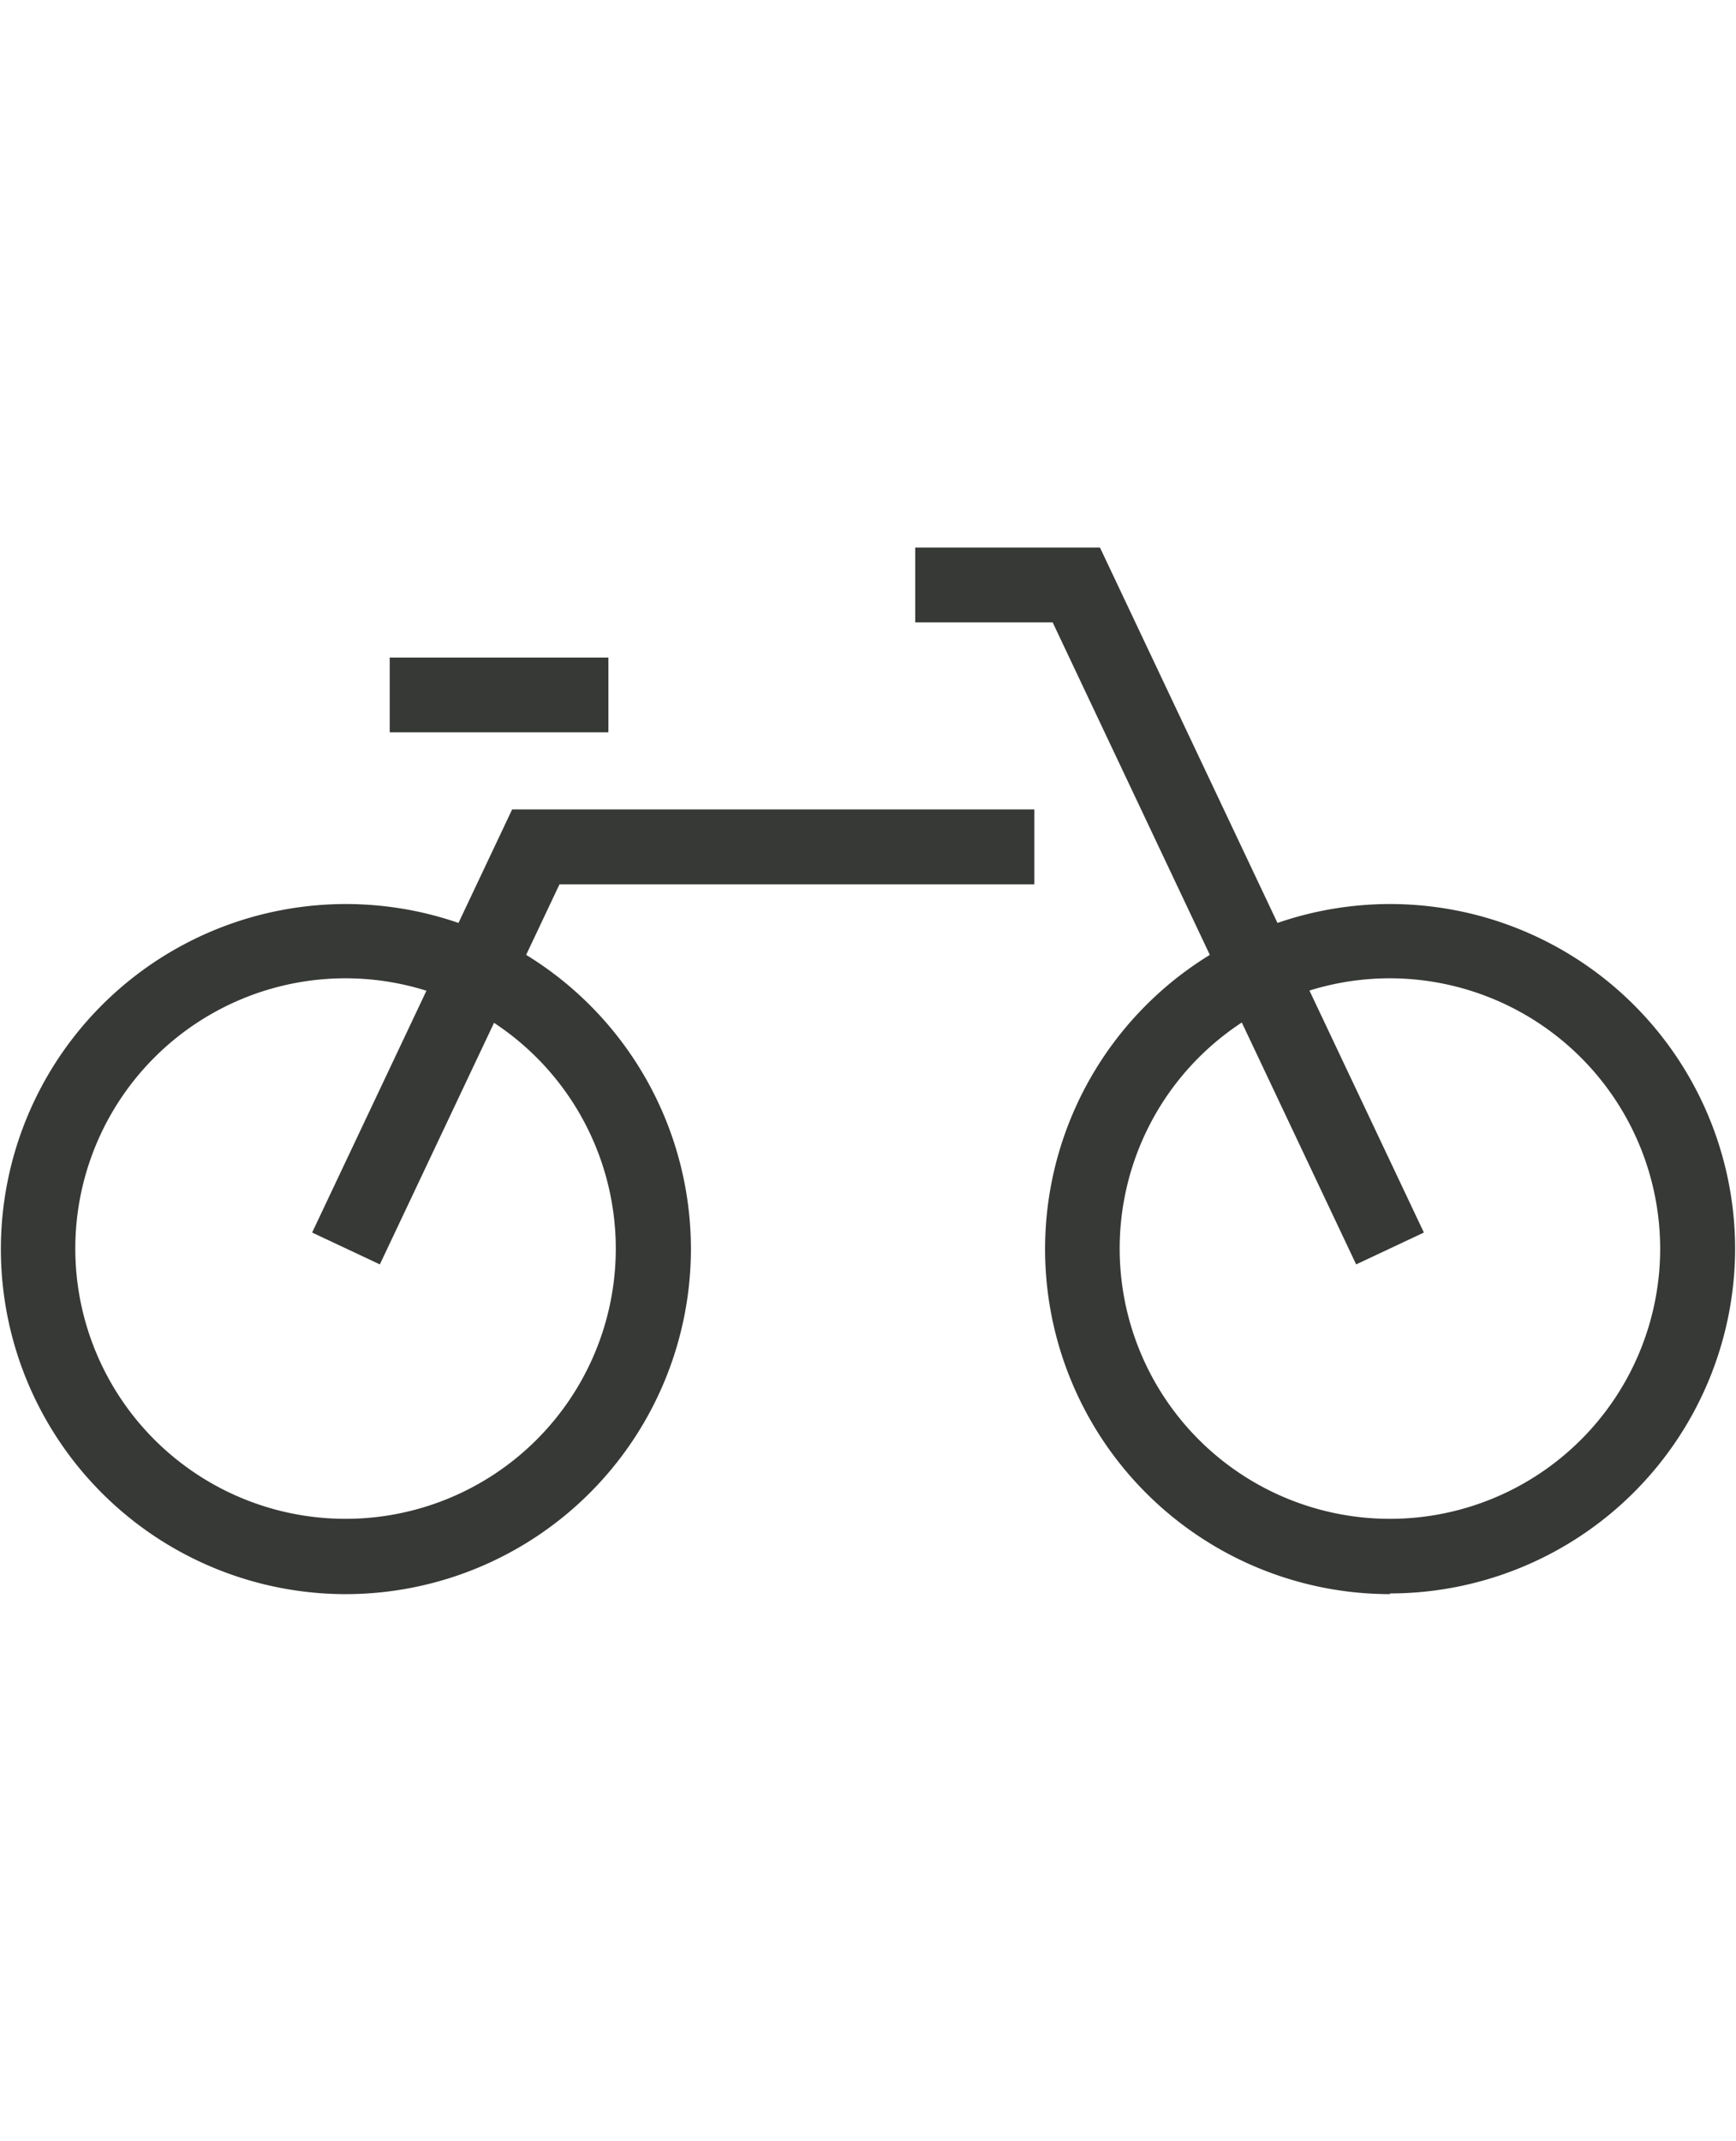 <svg xmlns="http://www.w3.org/2000/svg" viewBox="0 0 98.67 121.68"><defs><style>.cls-1{fill:#373936}</style></defs><g id="Layer_2" data-name="Layer 2"><g id="Layer_1-2" data-name="Layer 1"><path class="cls-1" d="M19.66 55.6A15.36 15.36 0 1035 71a15.37 15.37 0 00-15.34-15.4m0 35A19.61 19.61 0 1139.27 71a19.63 19.63 0 01-19.61 19.6M79 55.6A15.36 15.36 0 1094.36 71 15.38 15.38 0 0079 55.6m0 35A19.61 19.61 0 1198.62 71 19.63 19.63 0 0179 90.56"/><path class="cls-1" d="M21.59 71.86l-3.85-1.81L29.11 46h29.68v4.26H31.8l-10.21 21.6zm55.49 0L59.83 35.37h-7.81v-4.25h10.5l18.41 38.93-3.85 1.81zM22.15 37.37h12.43v4.25H22.15z"/><path fill="none" d="M0 0h98.67v121.68H0z"/></g></g></svg>